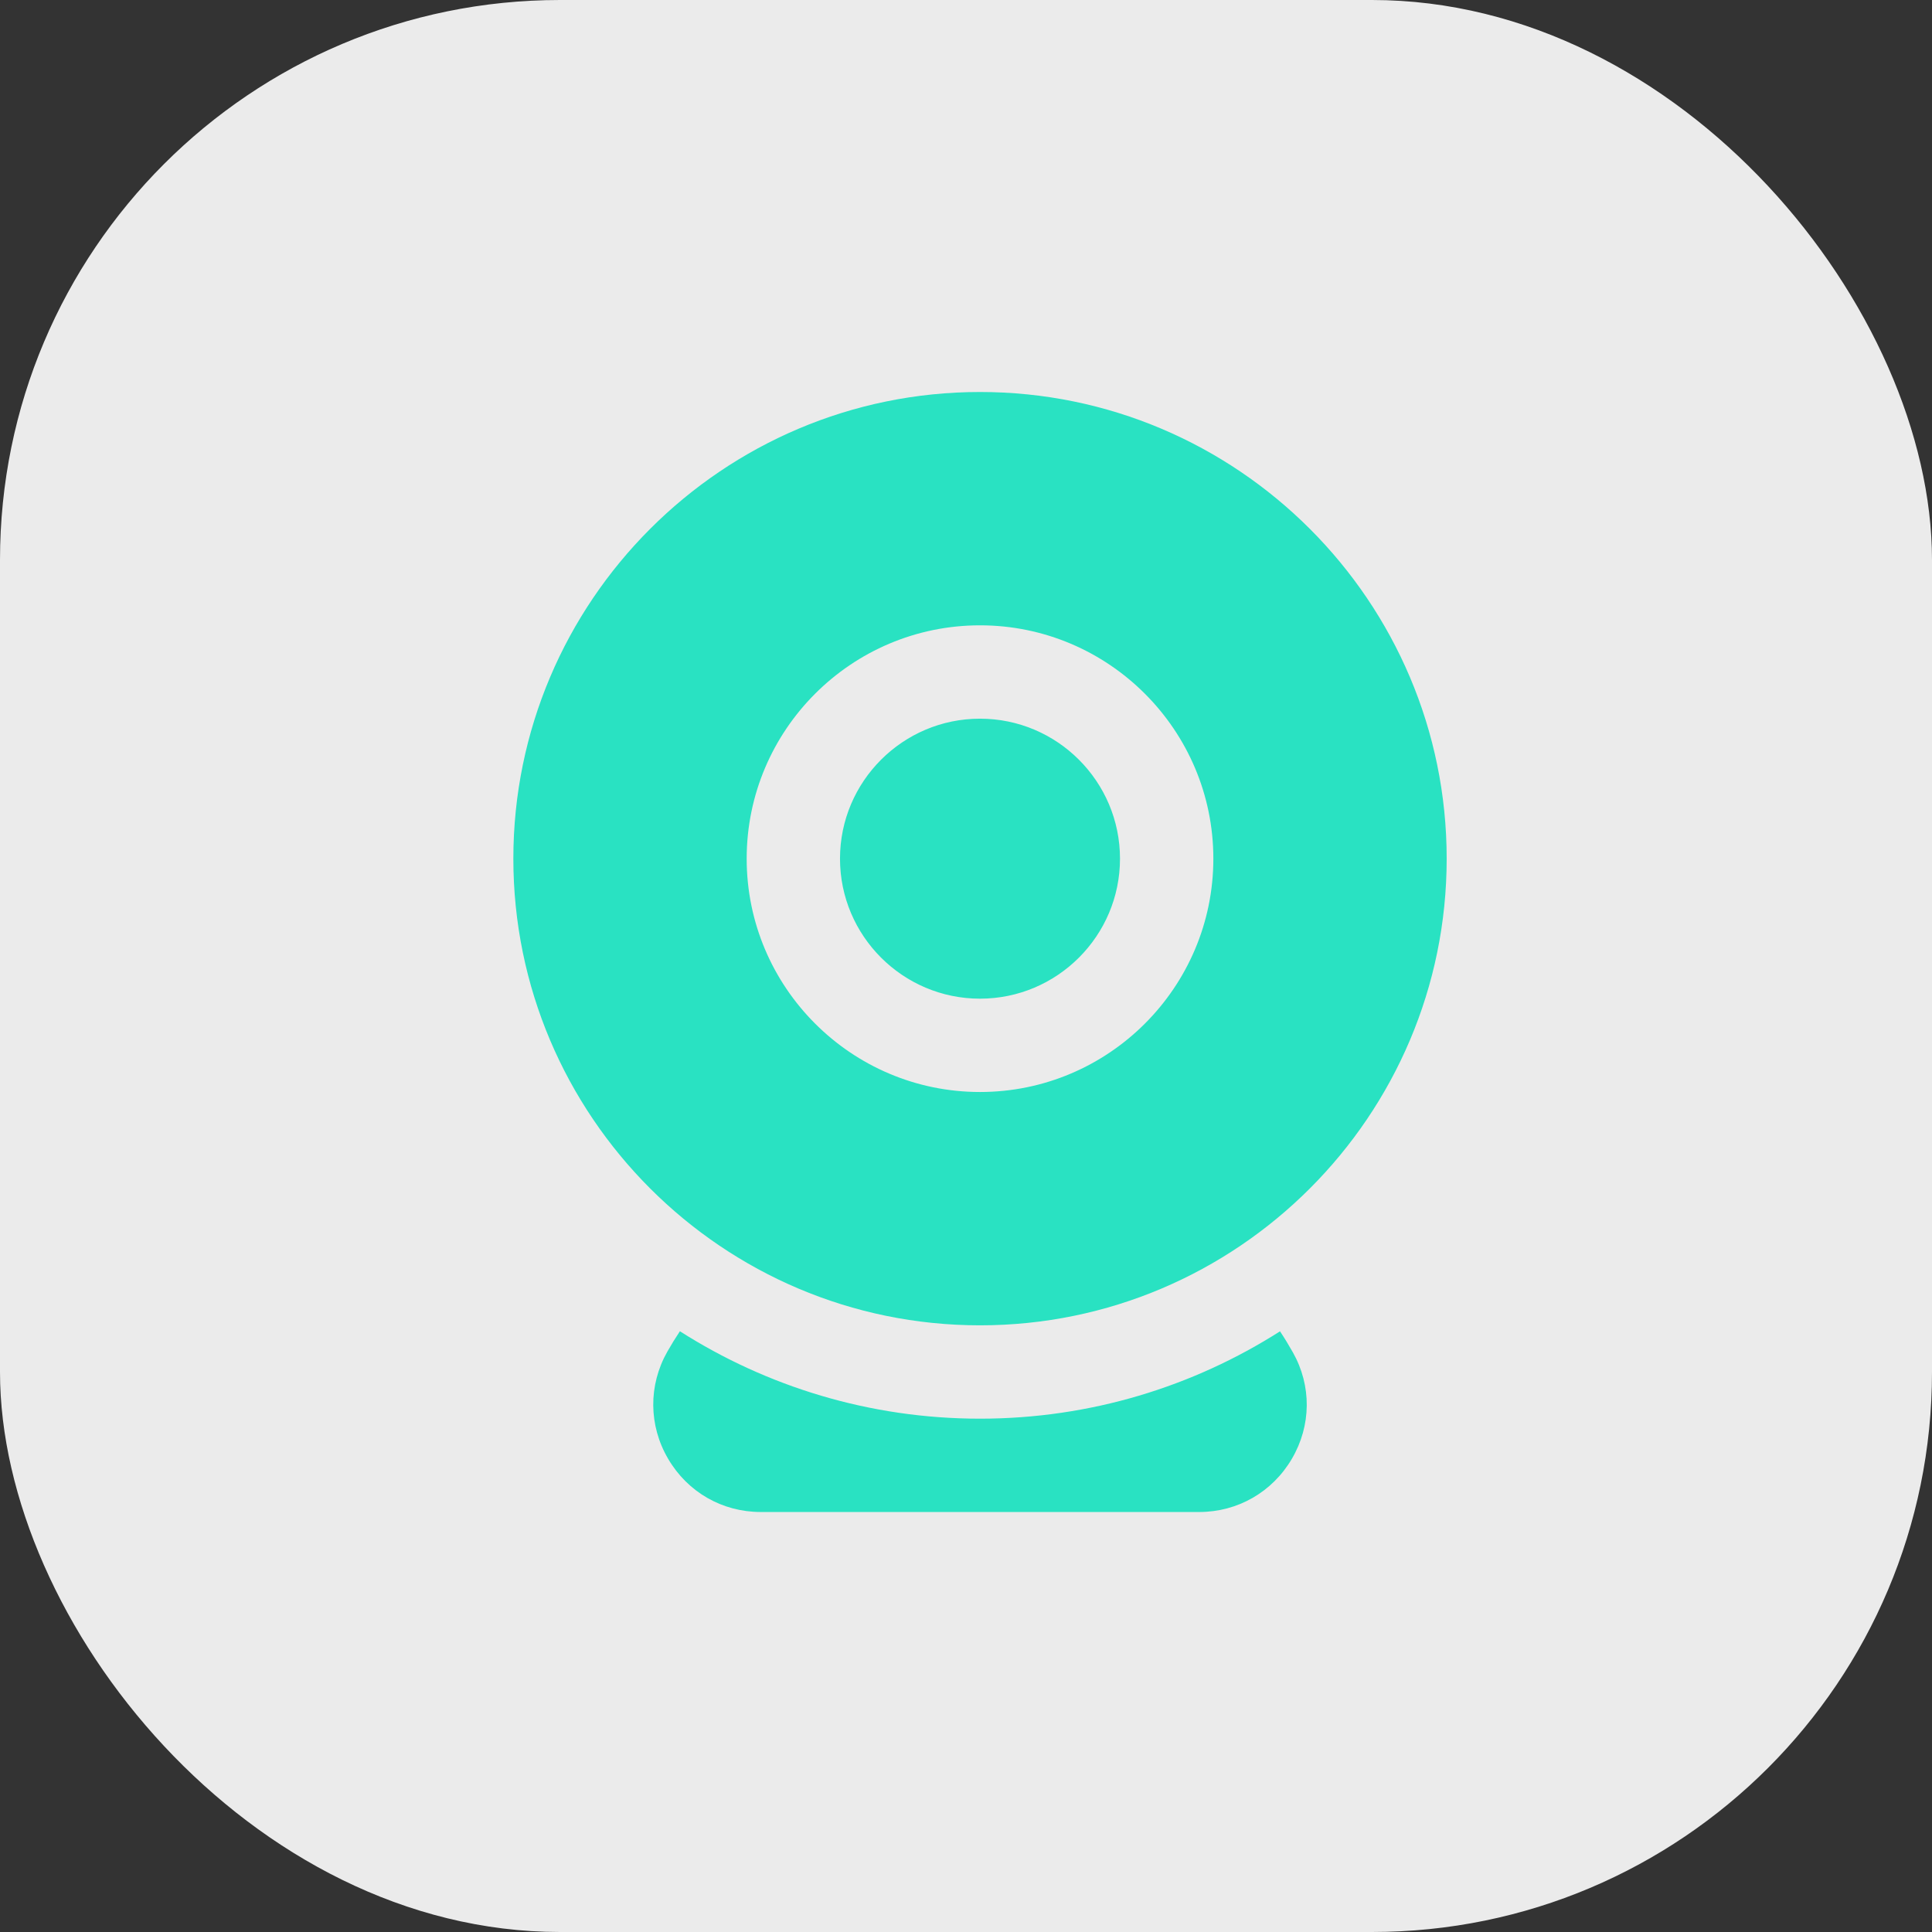 <?xml version="1.0" encoding="UTF-8"?>
<svg xmlns="http://www.w3.org/2000/svg" width="69" height="69" viewBox="0 0 69 69" fill="none">
  <rect x="0" y="0" width="69" height="69" fill="#333333" stroke="none"/>
  <rect width="69" height="69" rx="20" fill="#EBEBEB"></rect>
  <path d="M40 30.667C40 33.423 37.757 35.667 35 35.667C32.243 35.667 30 33.423 30 30.667C30 27.91 32.243 25.667 35 25.667C37.757 25.667 40 27.91 40 30.667ZM51.667 30.667C51.667 39.857 44.19 47.333 35 47.333C25.81 47.333 18.334 39.857 18.334 30.667C18.334 21.477 25.81 14 35 14C44.19 14 51.667 21.477 51.667 30.667ZM43.334 30.667C43.334 26.072 39.595 22.333 35 22.333C30.405 22.333 26.667 26.072 26.667 30.667C26.667 35.262 30.405 39 35 39C39.595 39 43.334 35.262 43.334 30.667ZM45.715 47.547C42.615 49.522 38.938 50.667 35 50.667C31.062 50.667 27.382 49.52 24.282 47.545C24.123 47.783 23.974 48.025 23.832 48.275C23.154 49.475 23.163 50.905 23.86 52.097C24.555 53.288 25.792 54 27.17 54H42.827C44.203 54 45.442 53.288 46.14 52.097C46.834 50.912 46.847 49.492 46.175 48.3C46.03 48.043 45.877 47.79 45.715 47.547Z" fill="#29E2C2"></path>
</svg>
